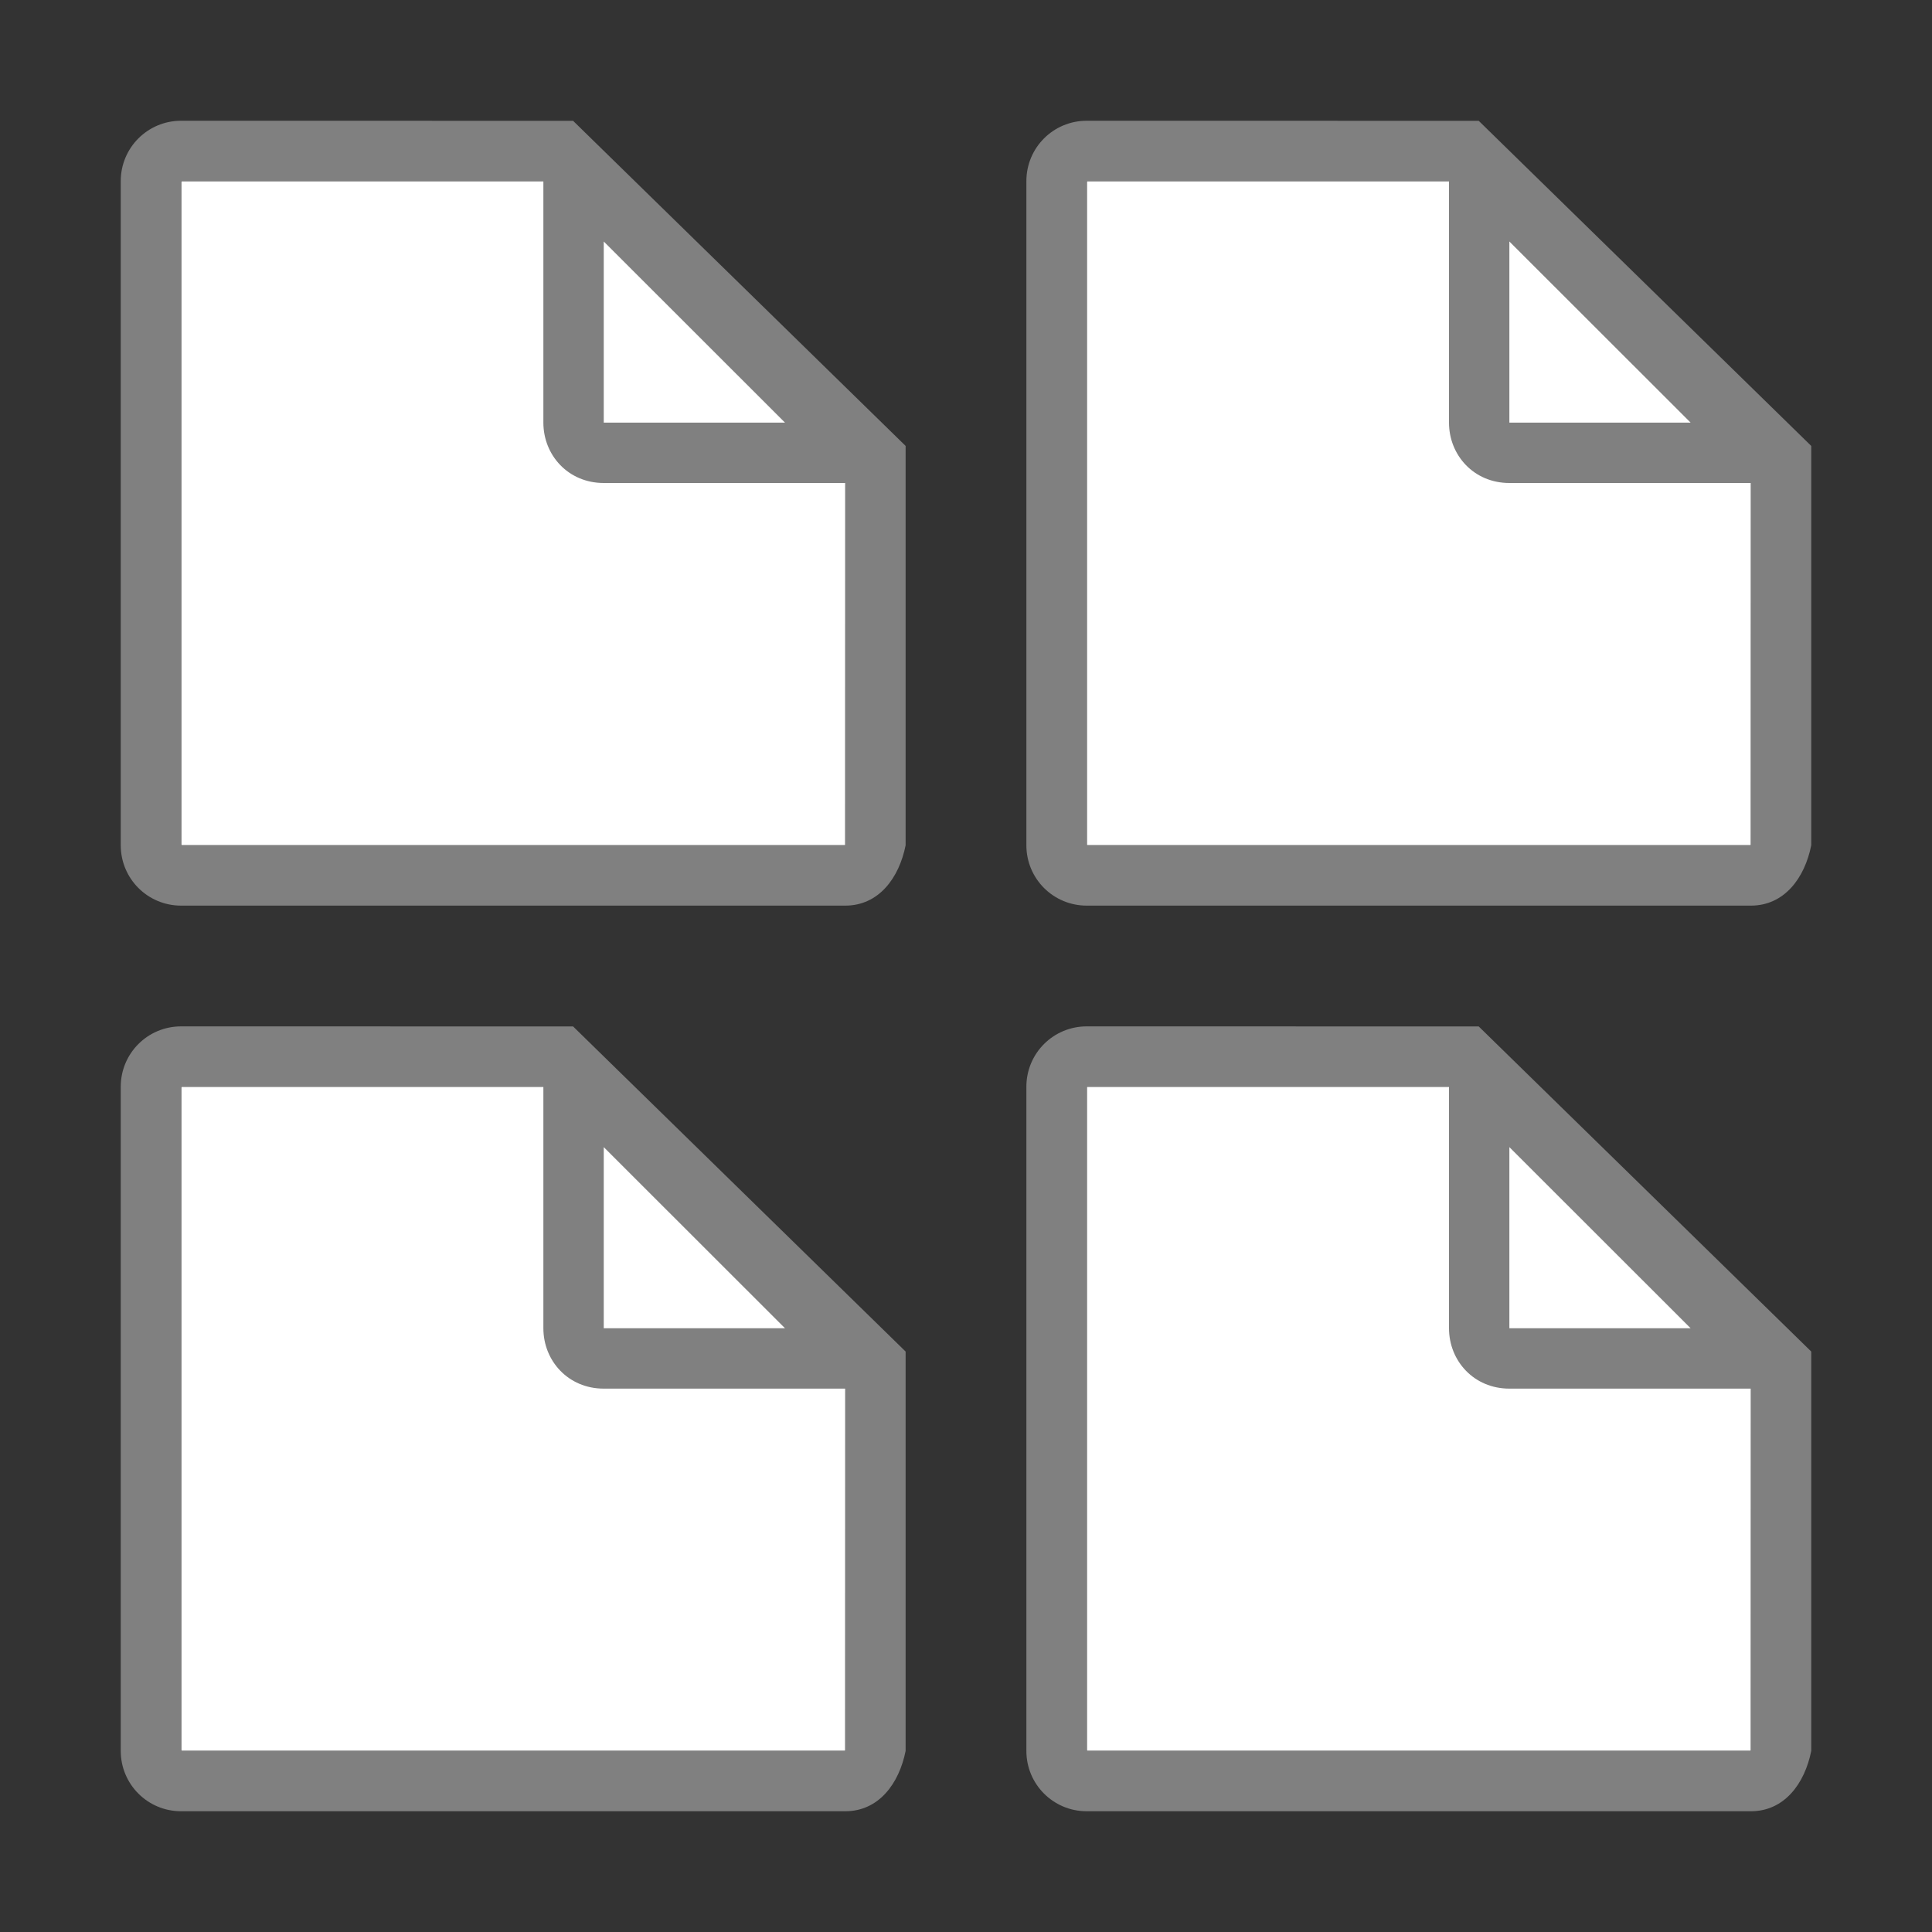 <svg viewBox="0 0 32 32" xmlns="http://www.w3.org/2000/svg"><rect x="0" y="0" width="32" height="32" fill="#333333" stroke="none"/><path d="m3.002 3v11h10.998l.002-7-4-4z" fill="#fff"/><path d="m3 2c-.554 0-1 .446-1 1v11c0 .554.446 1 1 1h11c.554 0 .892-.457 1-1v-2.109-4.505l-5.508-5.385zm0 1h6l-0 4c-0.0.541.413 1 1 1h4v6h-11z" fill="#808080"/><path d="m10 7h3.002l-3.002-3z" fill="#fff" fill-rule="evenodd"/><path d="m18.002 3v11h10.998l.002-7-4-4z" fill="#fff"/><path d="m18 2c-.554 0-1 .446-1 1v11c0 .554.446 1 1 1h11c.554 0 .892-.457 1-1v-2.109-4.505l-5.508-5.385zm0 1h6l-0 4c-0.0.541.413 1 1 1h4v6h-11z" fill="#808080"/><path d="m25 7h3.002l-3.002-3z" fill="#fff" fill-rule="evenodd"/><path d="m3.002 18v11h10.998l.002-7-4-4z" fill="#fff"/><path d="m3 17c-.554 0-1 .446-1 1v11c0 .554.446 1 1 1h11c.554 0 .892-.457 1-1v-2.109-4.505l-5.508-5.385zm0 1h6l-0 4c-0.0.541.413 1 1 1h4v6h-11z" fill="#808080"/><path d="m10 22h3.002l-3.002-3z" fill="#fff" fill-rule="evenodd"/><path d="m18.002 18v11h10.998l.002-7-4-4z" fill="#fff"/><path d="m18 17c-.554 0-1 .446-1 1v11c0 .554.446 1 1 1h11c.554 0 .892-.457 1-1v-2.109-4.505l-5.508-5.385zm0 1h6l-0 4c-0.0.541.413 1 1 1h4v6h-11z" fill="#808080"/><path d="m25 22h3.002l-3.002-3z" fill="#fff" fill-rule="evenodd"/></svg>